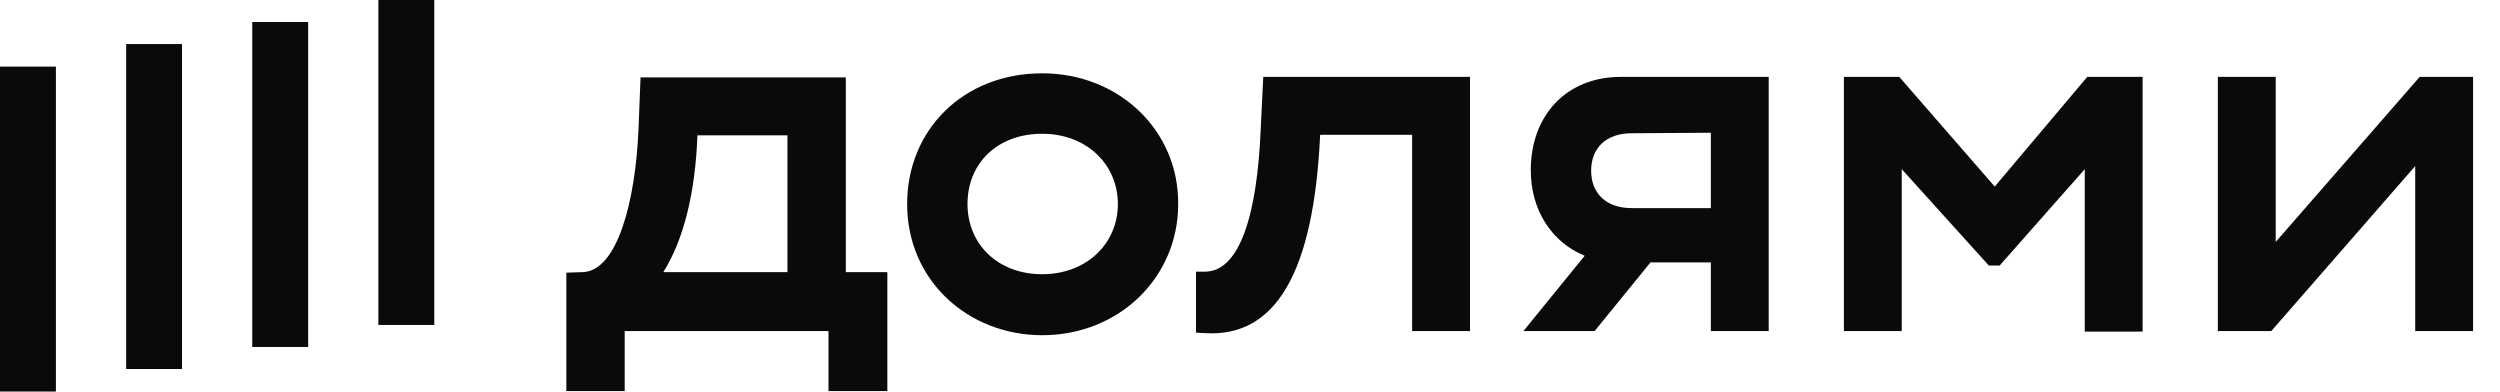 <?xml version="1.0" encoding="UTF-8"?> <svg xmlns="http://www.w3.org/2000/svg" width="83" height="13" viewBox="0 0 83 13" fill="none"><g clip-path="url(#clip0_259_5484)"><path d="M14.418 0H12.562V10.788H14.418V0Z" fill="#0A0A0A"></path><path d="M1.856 2.212H0V13H1.856V2.212Z" fill="#0A0A0A"></path><path d="M6.043 1.463H4.188V12.251H6.043V1.463Z" fill="#0A0A0A"></path><path d="M10.231 0.731H8.375V11.519H10.231V0.731Z" fill="#0A0A0A"></path><path d="M66.225 6.194L63.056 2.553H61.217V10.992H63.138V5.616L66.028 8.815H66.389L69.214 5.616V11.009H71.135V2.553H69.296L66.225 6.194Z" fill="#0A0A0A"></path><path d="M80.333 2.553L75.554 8.032V2.553H73.633V10.992H75.406L80.185 5.513V10.992H82.106V2.553H80.333Z" fill="#0A0A0A"></path><path d="M50.822 5.65C50.822 6.994 51.529 8.049 52.612 8.491L50.576 10.992H52.941L54.796 8.712H56.8V10.992H58.721V2.553H53.811C51.988 2.553 50.822 3.846 50.822 5.65ZM56.8 4.407V6.909H54.172C53.302 6.909 52.826 6.398 52.826 5.667C52.826 4.918 53.319 4.424 54.172 4.424L56.8 4.407Z" fill="#0A0A0A"></path><path d="M41.858 4.237C41.743 7.147 41.152 9.019 40.003 9.019H39.707V11.044L40.019 11.061C42.334 11.197 43.615 9.087 43.829 4.476H46.883V10.992H48.804V2.553H41.94L41.858 4.237Z" fill="#0A0A0A"></path><path d="M34.6 2.434C31.989 2.434 30.117 4.305 30.117 6.773C30.117 9.325 32.153 11.129 34.6 11.129C37.145 11.129 39.116 9.223 39.116 6.773C39.132 4.322 37.145 2.434 34.6 2.434ZM34.6 9.104C33.122 9.104 32.121 8.1 32.121 6.773C32.121 5.411 33.122 4.441 34.6 4.441C36.078 4.441 37.113 5.462 37.113 6.773C37.113 8.1 36.062 9.104 34.6 9.104Z" fill="#0A0A0A"></path><path d="M28.081 2.569H21.266L21.2 4.254C21.102 6.687 20.494 9.001 19.345 9.035L18.803 9.052V12.983H20.74V10.992H27.506V12.983H29.46V9.035H28.081V2.569ZM26.143 9.035H22.021C22.711 7.946 23.089 6.347 23.154 4.492H26.143V9.035Z" fill="#0A0A0A"></path></g><defs><clipPath id="clip0_259_5484"><rect width="82.105" height="13" fill="white"></rect></clipPath></defs></svg> 